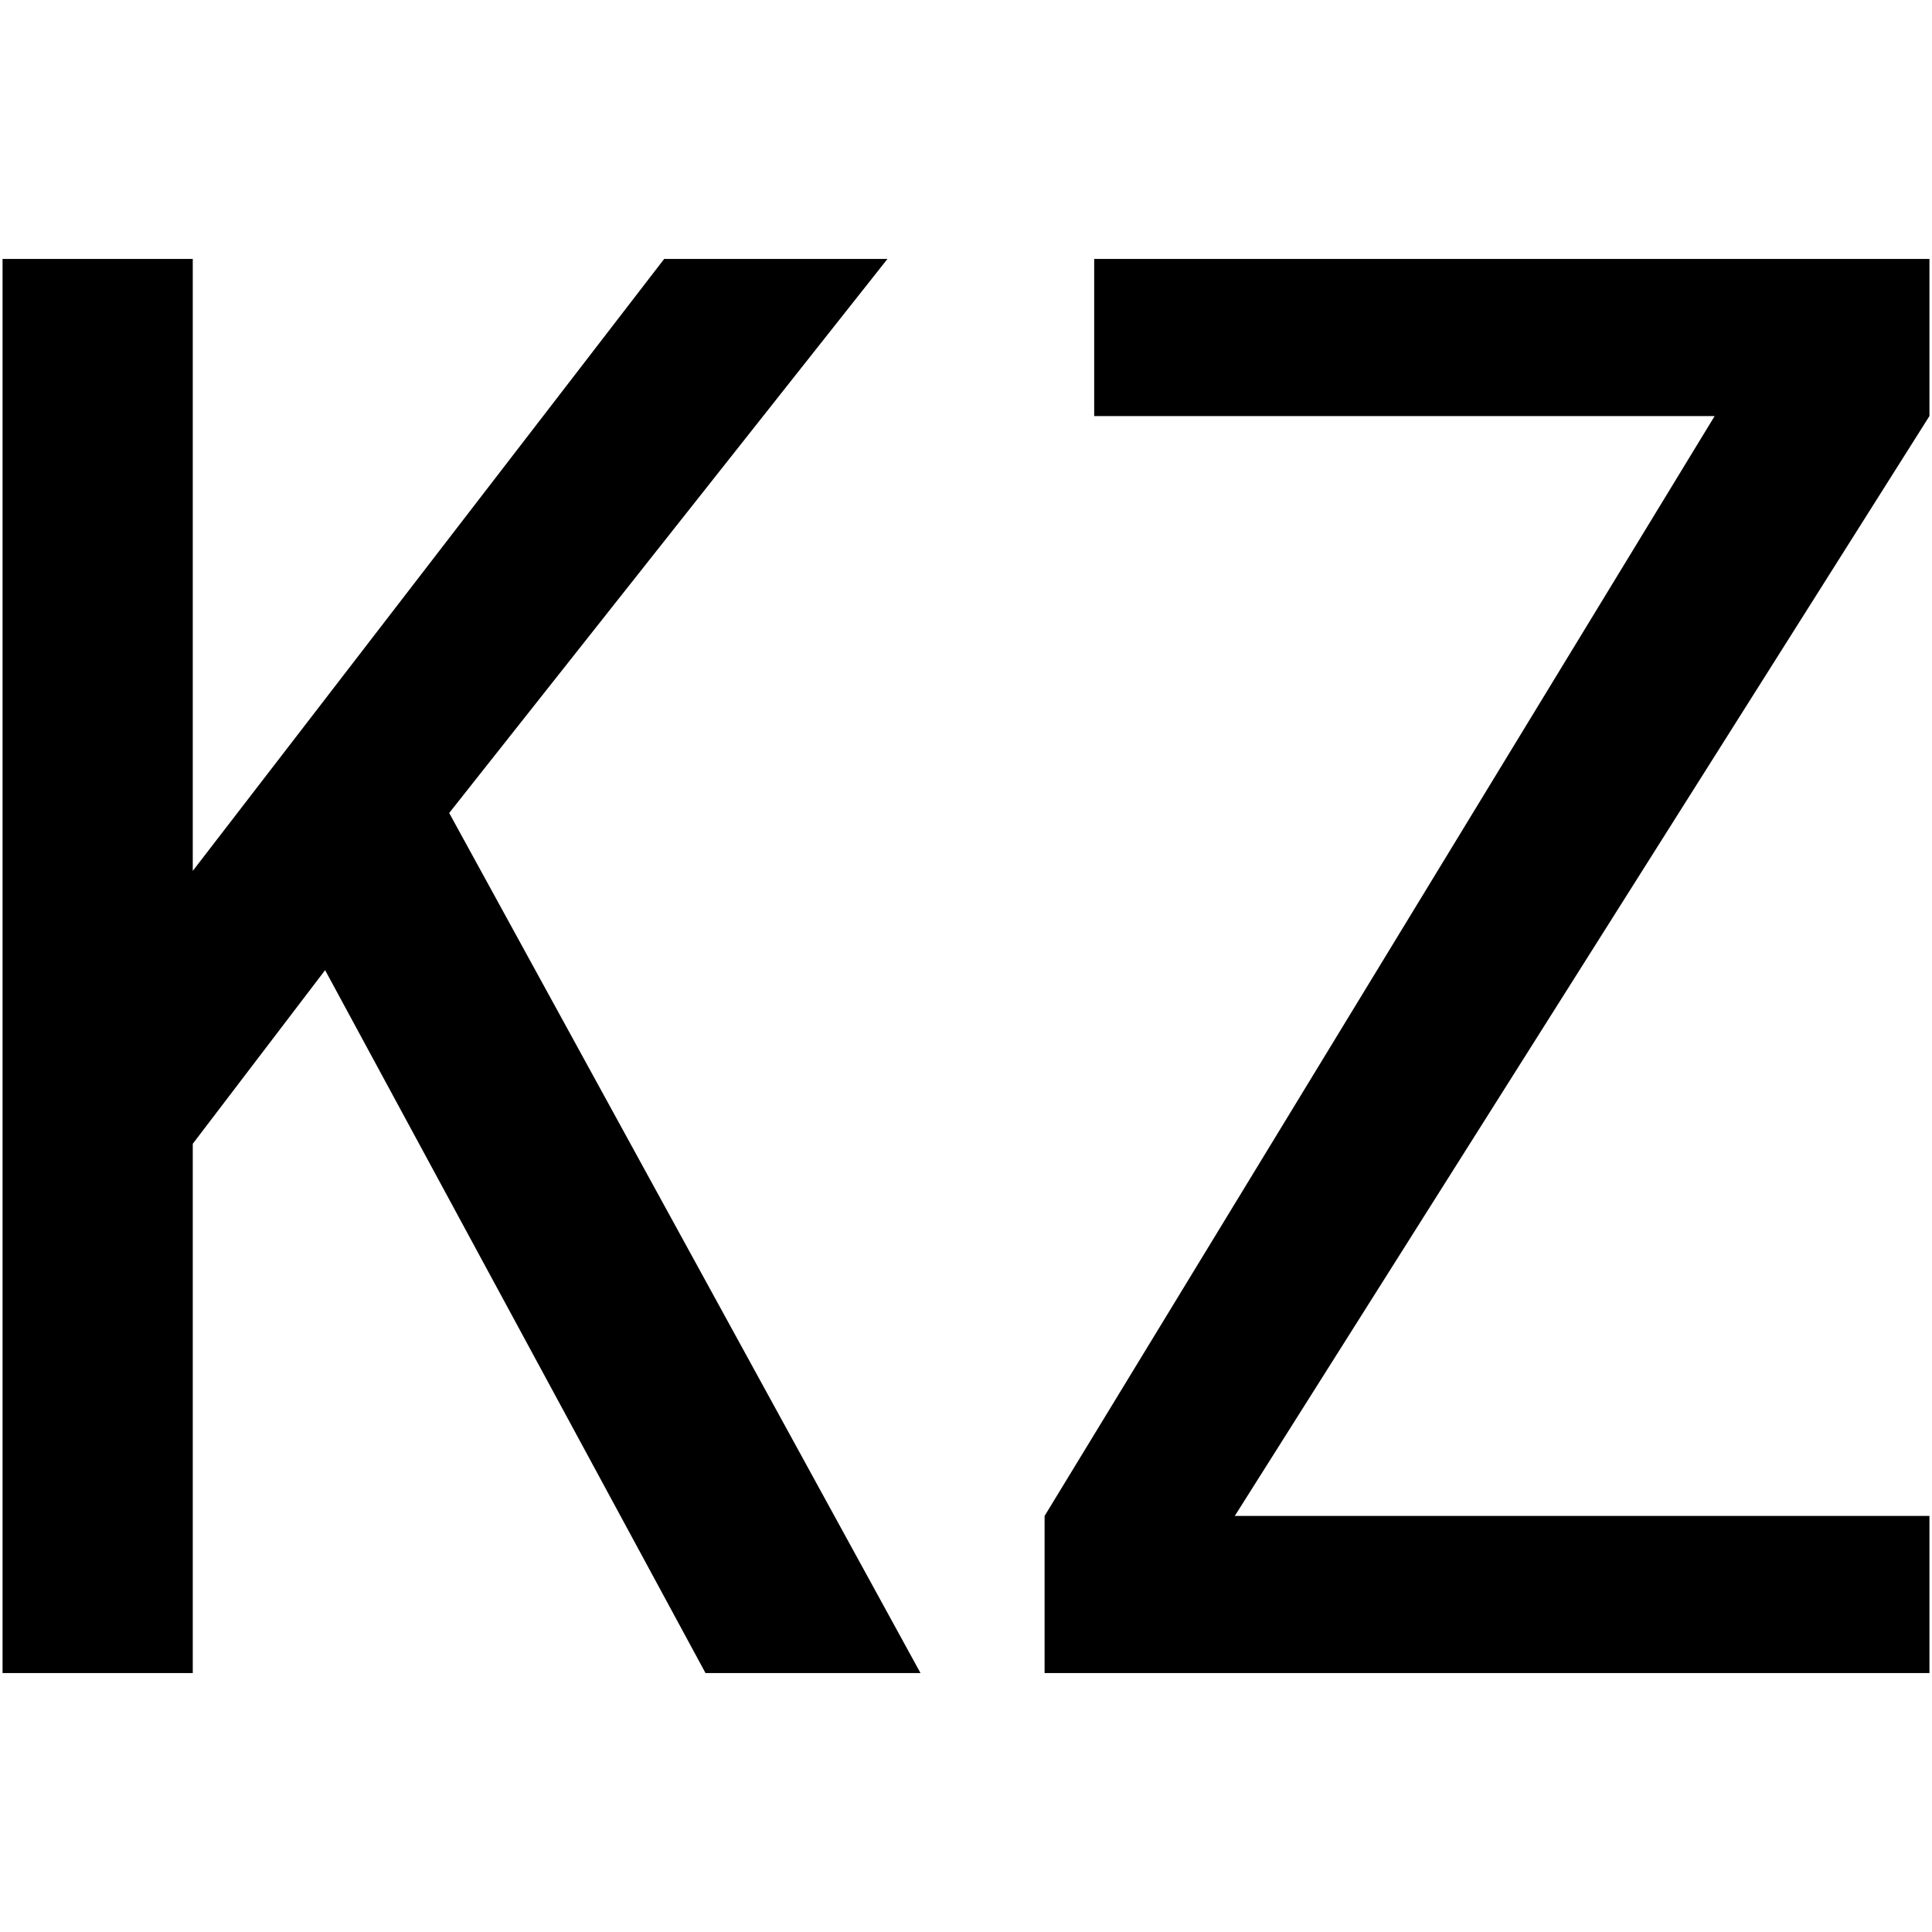 <svg id="图层_1" data-name="图层 1" xmlns="http://www.w3.org/2000/svg" viewBox="0 0 400 400"><path d="M190.58,346.39H146.07L67.31,200.86l-27.4,35.95V346.39H.53V53.61H39.91v126.7l97.6-126.7h46.23L93,168.32Z"/><path d="M399.47,346.39H216.27V313.86L355,86.14H226.54V53.61H399.47V86.14L255.65,313.86H399.47Z"/></svg>